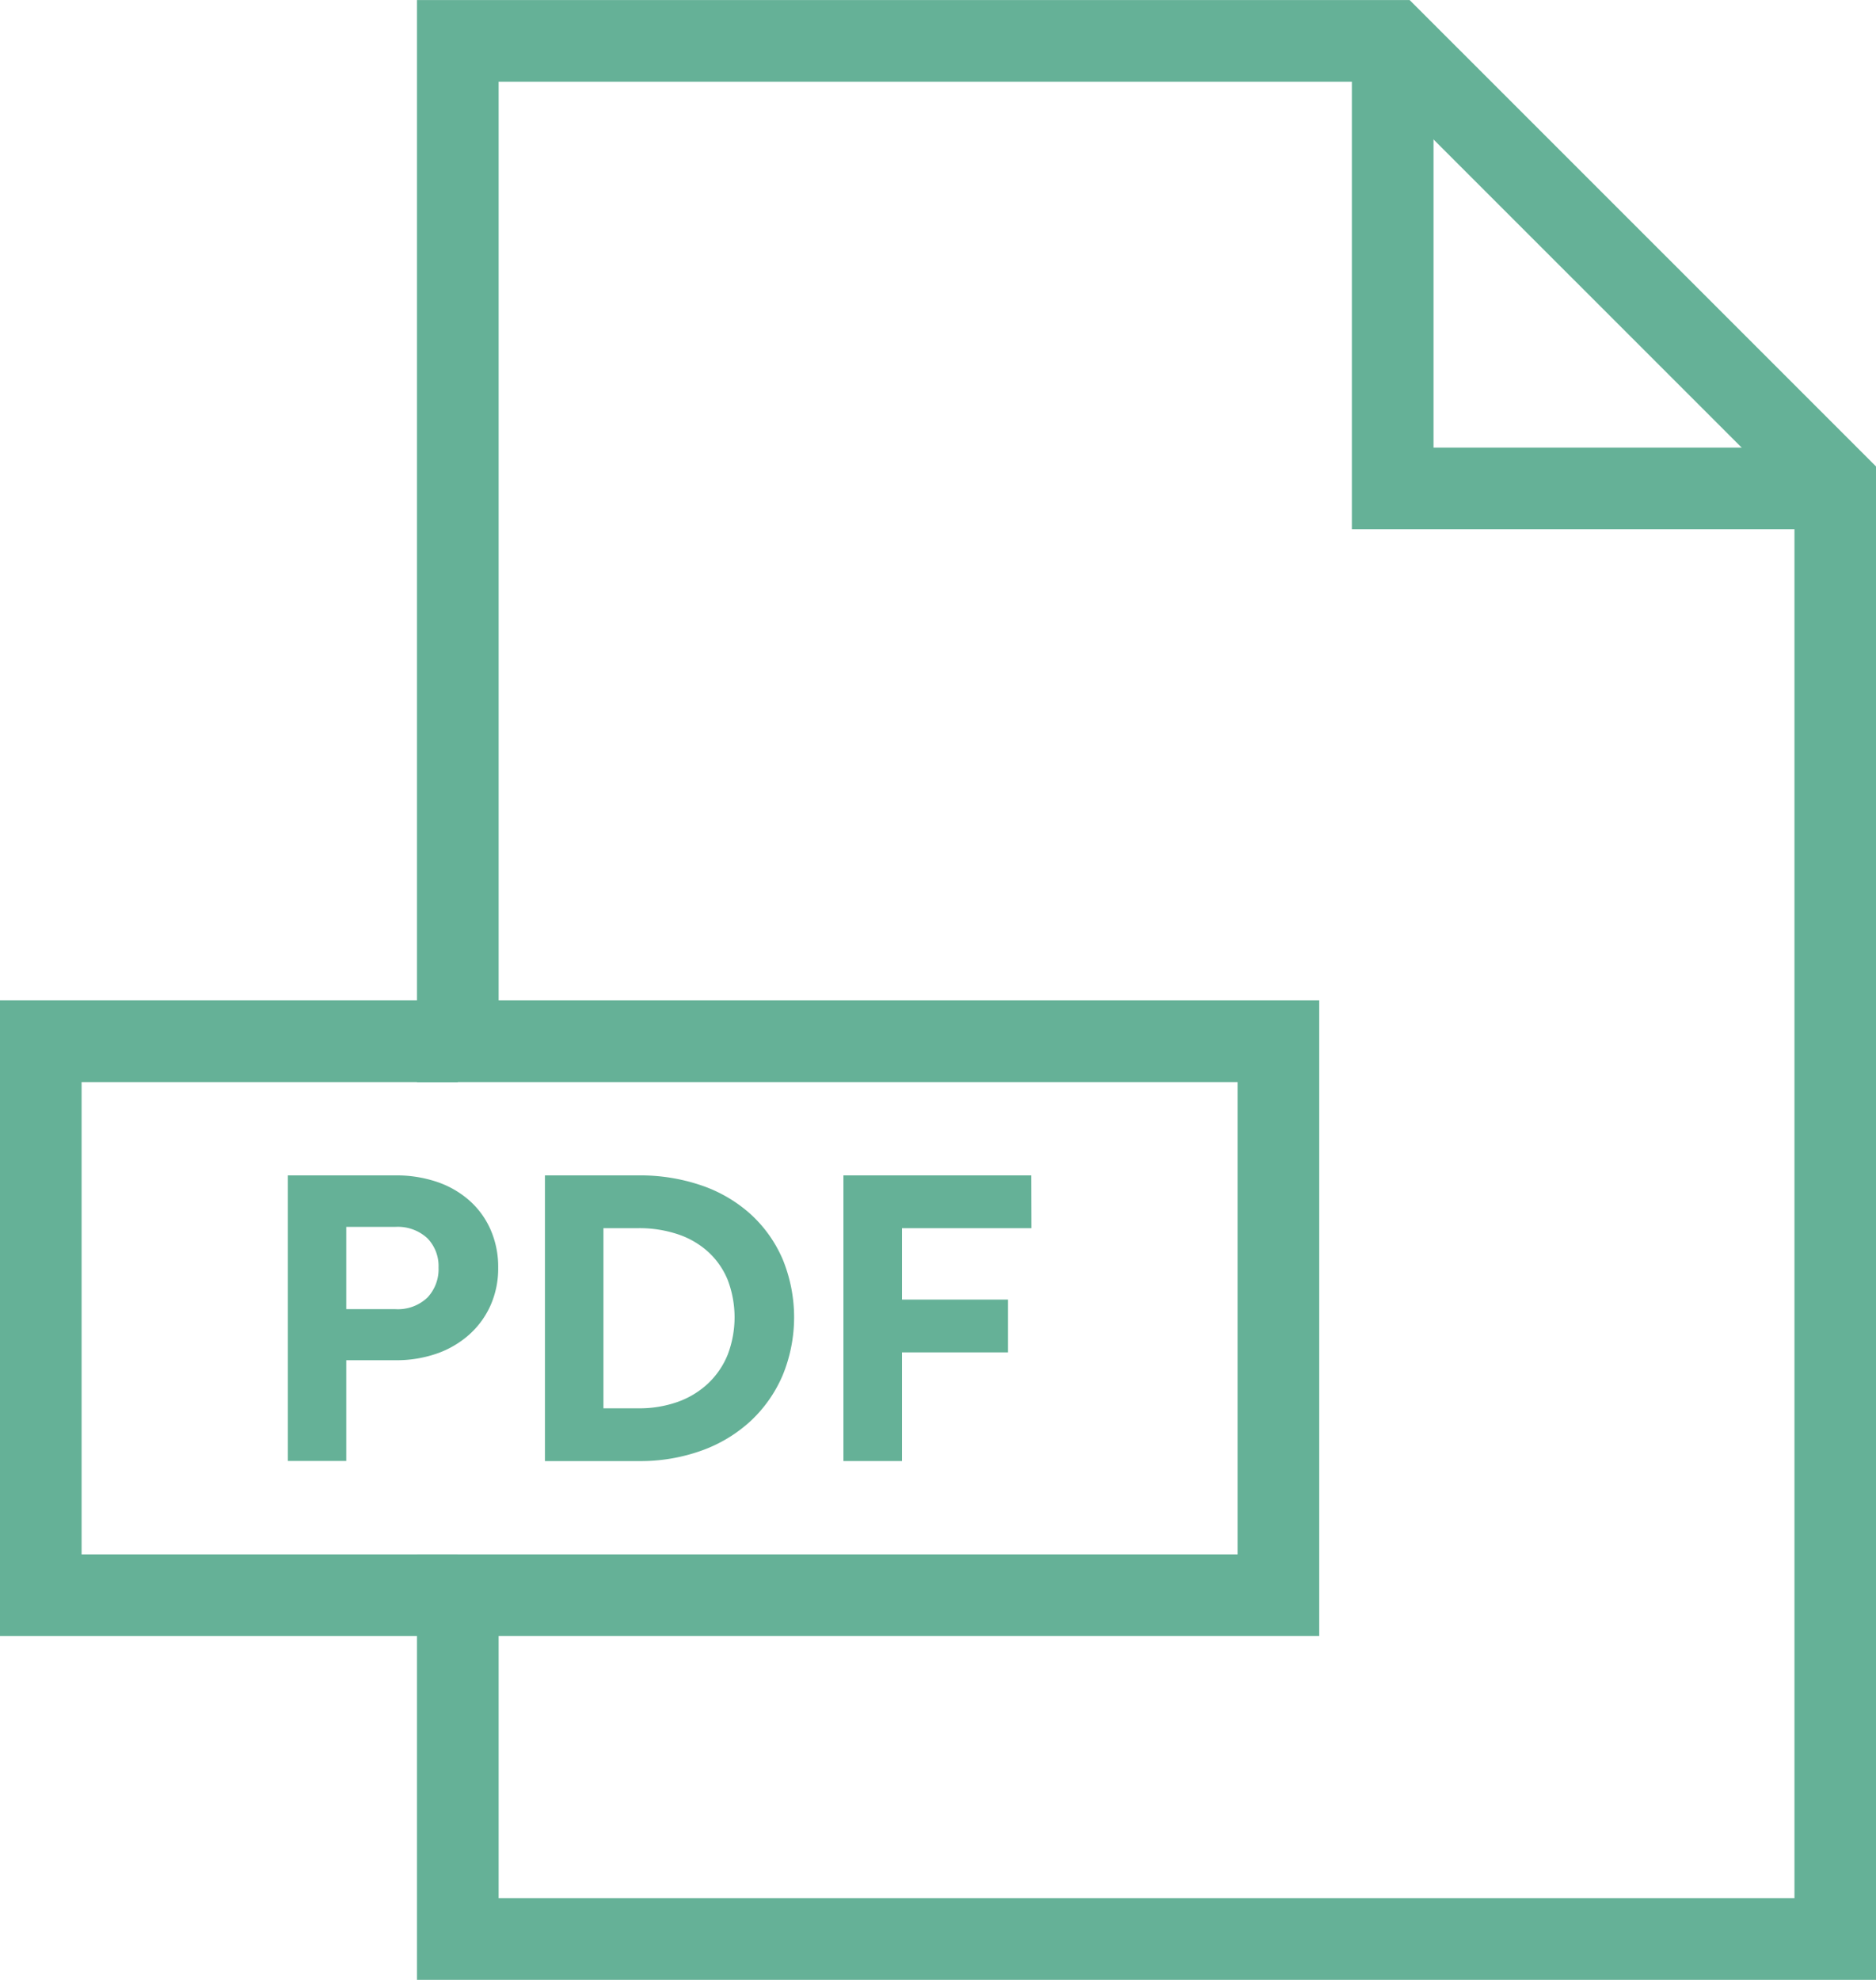 <svg xmlns="http://www.w3.org/2000/svg" width="68.911" height="72.71"><defs><style>.cls-1{fill:none;stroke:#65b197;stroke-miterlimit:10;stroke-width:3px}.cls-2{fill:#65b197}</style></defs><g id="Group_1063" data-name="Group 1063" transform="translate(-476.5 -9417.4)"><path id="Path_1385" data-name="Path 1385" class="cls-1" d="M182.087 61.153V77.59h16.072" transform="translate(345.571 9357.748)"/><path id="Path_1386" data-name="Path 1386" class="cls-1" d="M182.069 61.153h-34.342v36.738h30.143v20.345h-30.143v12.627h50.6V77.407z" transform="translate(345.589 9357.748)"/><path id="Path_1387" data-name="Path 1387" class="cls-1" d="M147.719 97.91H132.4v20.345h15.315" transform="translate(345.597 9357.729)"/><path id="Path_1388" data-name="Path 1388" class="cls-2" d="M145.44 102.839a4.633 4.633 0 011.518.238 3.479 3.479 0 011.191.684 3.076 3.076 0 01.78 1.073 3.391 3.391 0 01.279 1.391 3.337 3.337 0 01-.279 1.383 3.17 3.17 0 01-.78 1.073 3.528 3.528 0 01-1.191.7 4.5 4.5 0 01-1.518.246h-1.812v3.7h-2.147v-10.488zm-1.812 1.891v3.021h1.8a1.574 1.574 0 001.176-.421 1.514 1.514 0 00.413-1.105 1.465 1.465 0 00-.413-1.081 1.6 1.6 0 00-1.176-.414z" transform="translate(345.592 9357.727)"/><path id="Path_1389" data-name="Path 1389" class="cls-2" d="M154.379 102.839a6.935 6.935 0 012.314.373 5.2 5.2 0 011.8 1.058 4.814 4.814 0 011.168 1.645 5.611 5.611 0 010 4.269 4.969 4.969 0 01-1.168 1.669 5.277 5.277 0 01-1.8 1.089 6.644 6.644 0 01-2.314.389h-3.449v-10.492zm-1.3 1.939v6.615h1.287a4.215 4.215 0 001.447-.238 3.2 3.2 0 001.112-.677 3.01 3.01 0 00.716-1.049 3.857 3.857 0 000-2.758 2.862 2.862 0 00-.716-1.025 3.131 3.131 0 00-1.115-.646 4.473 4.473 0 00-1.447-.223z" transform="translate(345.587 9357.727)"/><path id="Path_1390" data-name="Path 1390" class="cls-2" d="M168.805 104.778h-4.753v2.622h3.895v1.939h-3.895v3.991H161.9v-10.491h6.9z" transform="translate(345.581 9357.727)"/></g></svg>
